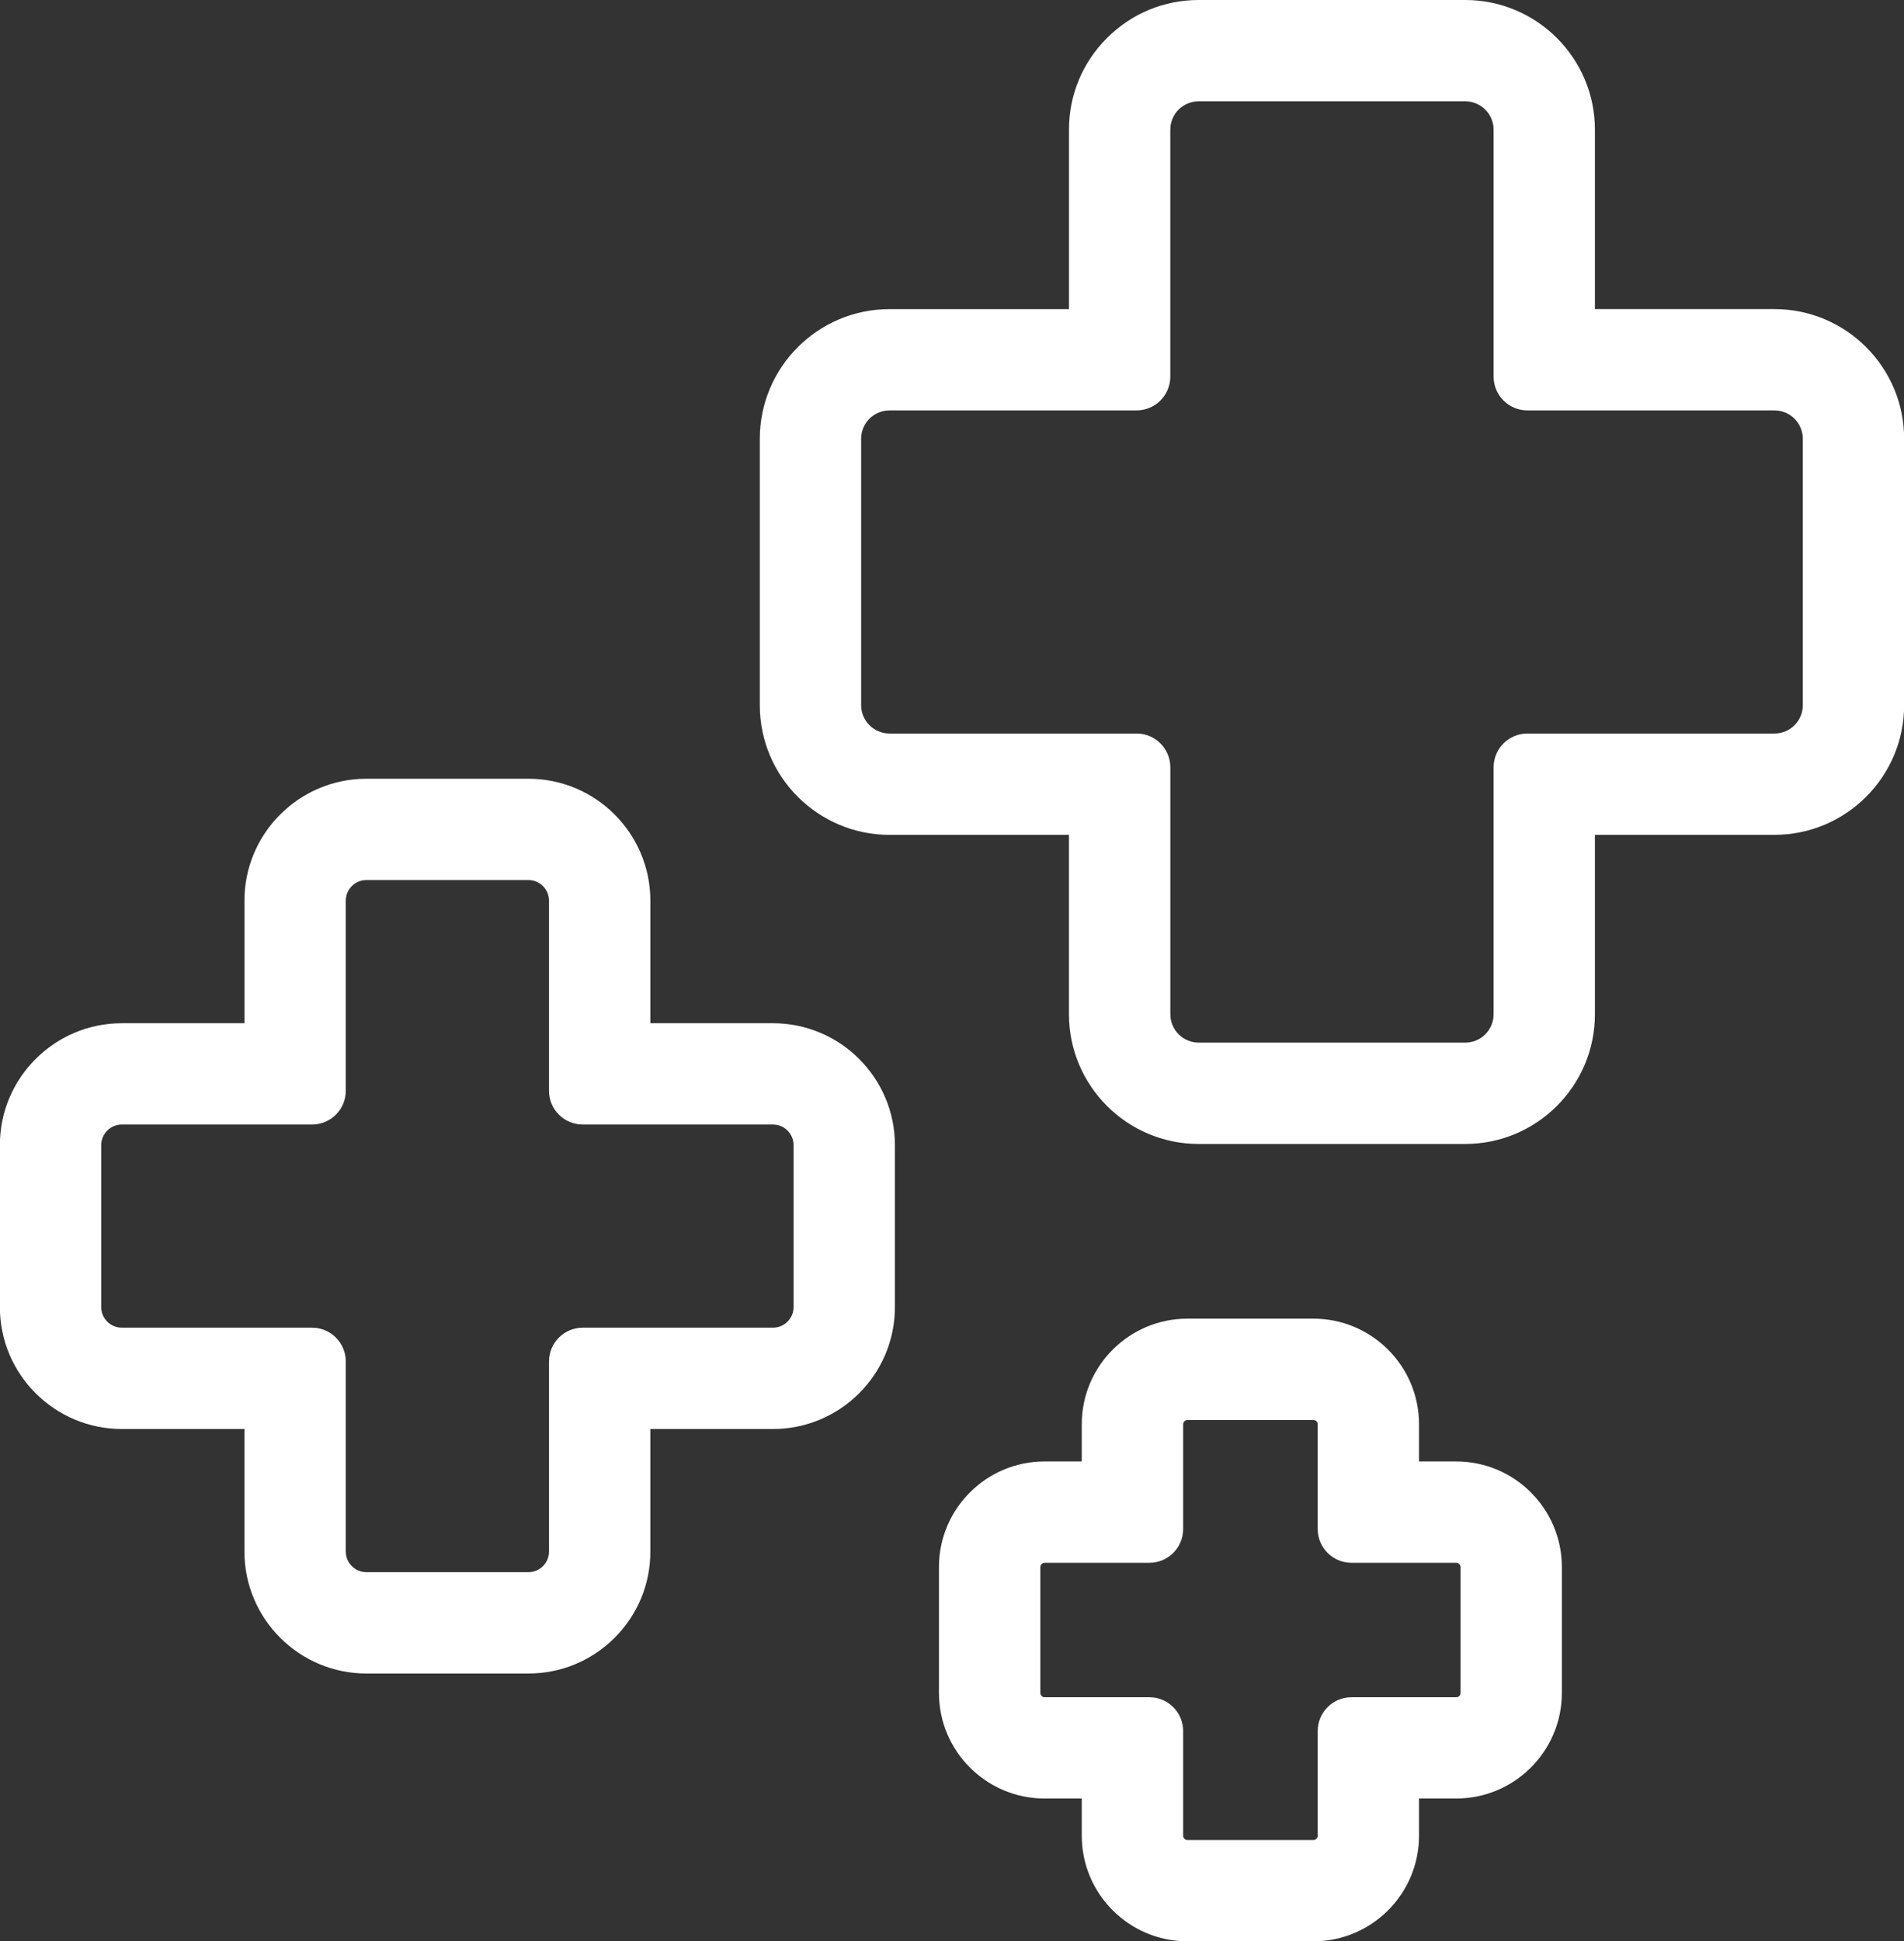 <?xml version="1.0" encoding="UTF-8" standalone="no"?><svg xmlns="http://www.w3.org/2000/svg" xmlns:xlink="http://www.w3.org/1999/xlink" fill="#ffffff" height="200" preserveAspectRatio="xMidYMid meet" version="1" viewBox="1.9 0.0 196.2 200.0" width="196.2" zoomAndPan="magnify"><rect x="1.9" y="0.0" width="196.2" height="200.0" fill="#333333" stroke="none"/><g id="change1_1"><path d="M184.75,31.844h-18.5V13.356C166.25,5.992,160.257,0,152.887,0h-27.471c-3.563,0-6.918,1.391-9.444,3.916 c-2.529,2.526-3.92,5.879-3.916,9.44v18.491H93.56c-7.37,0-13.365,5.992-13.365,13.357v27.449c0,7.366,5.995,13.357,13.365,13.357 h18.493v18.488c0,7.366,5.993,13.356,13.363,13.356h27.471c7.37,0,13.363-5.993,13.363-13.359V86.007h18.5 c7.37,0,13.363-5.992,13.363-13.357V45.201C198.113,37.835,192.12,31.844,184.75,31.844z M159.292,75.57 c-1.924,0-3.481,1.558-3.481,3.479v25.446c0,1.61-1.309,2.918-2.92,2.918h-27.468c-1.611,0-2.924-1.308-2.924-2.918V79.049 c0-1.921-1.557-3.479-3.481-3.479H93.56c-1.611,0-2.922-1.31-2.922-2.92V45.201c0-1.61,1.31-2.92,2.922-2.92h25.455 c1.924,0,3.481-1.558,3.481-3.479V13.356c0-1.609,1.309-2.918,2.92-2.918h27.471c1.611,0,2.924,1.311,2.924,2.918v25.446 c0,1.921,1.557,3.479,3.481,3.479h25.462c1.611,0,2.92,1.31,2.92,2.92V72.65c0,1.61-1.309,2.92-2.92,2.92H159.292z" fill="inherit"/></g><g id="change1_2"><path d="M81.553,105.416H68.917V92.787c0-6.926-5.636-12.559-12.566-12.559H39.658c-6.931,0-12.569,5.633-12.569,12.559v12.629 H14.456c-6.931,0-12.569,5.633-12.569,12.561v16.682c0,6.928,5.638,12.561,12.569,12.561h12.632v12.629 c0,6.928,5.638,12.561,12.569,12.561h16.693c3.354,0,6.51-1.308,8.886-3.683c2.375-2.375,3.682-5.528,3.68-8.878v-12.629h12.636 c6.93,0,12.566-5.633,12.566-12.561v-16.682C94.119,111.049,88.483,105.416,81.553,105.416z M58.474,140.261v19.587 c0,1.172-0.952,2.123-2.123,2.123H39.658c-1.173,0-2.126-0.951-2.126-2.123v-19.587c0-1.923-1.559-3.479-3.481-3.479H14.456 c-1.173,0-2.126-0.951-2.126-2.123v-16.682c0-1.172,0.954-2.127,2.126-2.127l19.594,0.003c1.922,0,3.481-1.556,3.481-3.479V92.787 c0-1.17,0.954-2.122,2.126-2.122h16.693c1.171,0,2.123,0.951,2.123,2.122v19.587c0,1.923,1.559,3.479,3.481,3.479h19.598 c1.171,0,2.123,0.951,2.123,2.123v16.682c0,1.172-0.952,2.123-2.123,2.123H61.955C60.033,136.782,58.474,138.338,58.474,140.261z" fill="inherit"/></g><g id="change1_3"><path d="M151.956,150.562h-3.831v-3.832c0-6-4.882-10.879-10.885-10.879h-12.983c-6.003,0-10.885,4.879-10.885,10.879v3.832h-3.831 c-6.002,0-10.885,4.879-10.885,10.879v12.968c0,6,4.883,10.879,10.885,10.879h3.831v3.832c0,6,4.882,10.879,10.885,10.879h12.983 c6.003,0,10.885-4.879,10.885-10.879v-3.832h3.831c6.003,0,10.888-4.879,10.888-10.879v-12.968 C162.844,155.441,157.959,150.562,151.956,150.562z M141.166,174.855c-1.924,0-3.481,1.556-3.481,3.479v10.791 c0,0.238-0.204,0.442-0.442,0.442h-12.979c-0.241,0-0.445-0.204-0.445-0.442v-10.791c0-1.923-1.557-3.479-3.481-3.479h-10.793 c-0.238,0-0.442-0.204-0.442-0.442v-12.968c0-0.238,0.204-0.442,0.442-0.442h10.793c1.924,0,3.481-1.556,3.481-3.479v-10.791 c0-0.238,0.204-0.442,0.445-0.442h12.979c0.238,0,0.442,0.204,0.442,0.442v10.791c0,1.923,1.557,3.479,3.481,3.479h10.793 c0.241,0,0.445,0.204,0.445,0.442v12.968c0,0.238-0.204,0.442-0.445,0.442H141.166z" fill="inherit"/></g></svg>